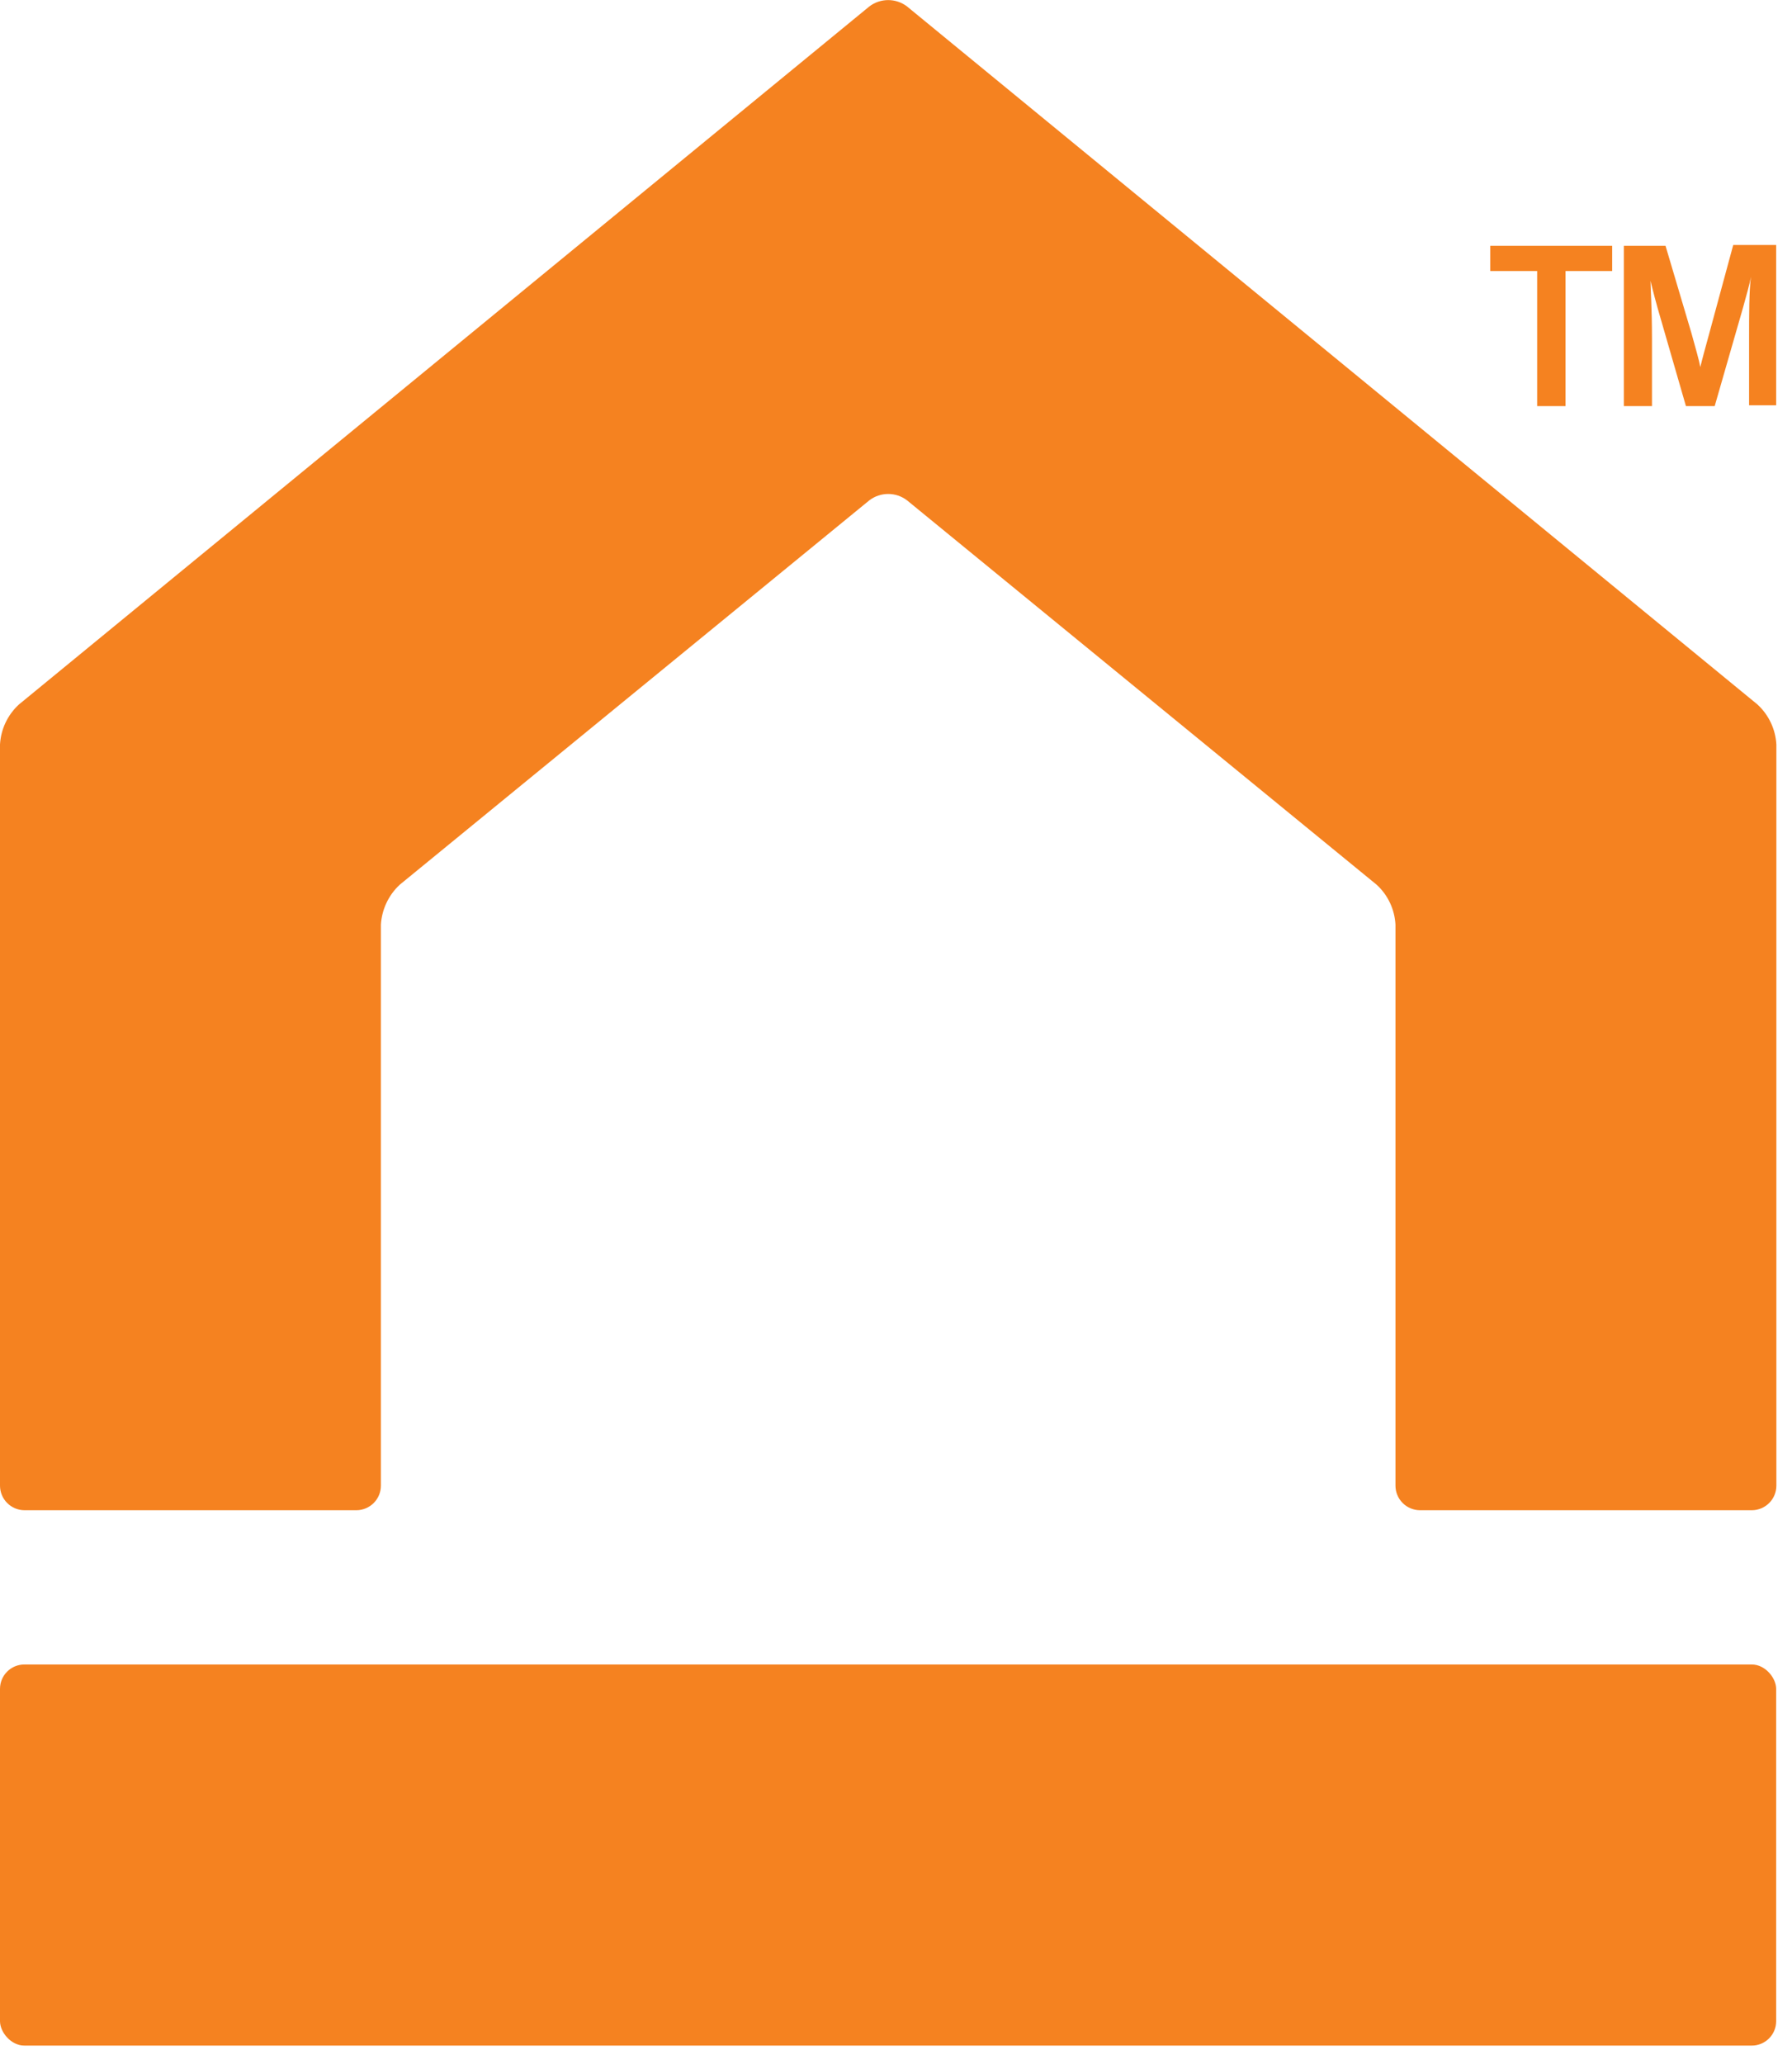 <?xml version="1.0" encoding="UTF-8"?>
<svg width="86px" height="99px" viewBox="0 0 86 99" version="1.1" xmlns="http://www.w3.org/2000/svg" xmlns:xlink="http://www.w3.org/1999/xlink">
    <title>Group</title>
    <g id="Page-1" stroke="none" stroke-width="1" fill="none" fill-rule="evenodd">
        <g id="ID_REAL-ESTATE_Logo_Colour" fill="#F58220" fill-rule="nonzero">
            <g id="Group" transform="translate(0, 0.004)">
                <path d="M80.91,19.476 L79.56,14.806 C79.34,14.016 79.21,13.466 79.21,13.466 L79.21,13.466 C79.21,13.826 79.28,14.786 79.28,16.216 L79.28,19.476 L77.93,19.476 L77.93,11.786 L79.93,11.786 L81.18,15.996 C81.38,16.726 81.54,17.266 81.6,17.606 L81.6,17.606 C81.67,17.296 81.86,16.606 82.03,15.986 L83.18,11.746 L85.24,11.746 L85.24,19.436 L83.94,19.436 L83.94,16.216 C83.94,15.146 83.94,13.926 84.03,13.276 L84.03,13.276 C83.97,13.606 83.83,14.106 83.64,14.786 L82.29,19.476 L80.91,19.476 Z" id="Path"></path>
                <polygon id="Path" points="71.52 11.786 77.37 11.786 77.37 12.996 75.13 12.996 75.13 19.476 73.77 19.476 73.77 12.996 71.52 12.996"></polygon>
                <path d="M43.53,0.306 C42.996,-0.102 42.254,-0.102 41.72,0.306 L0.91,33.786 C0.368,34.283 0.041,34.972 0,35.706 L0,71.256 C0,71.904 0.522,72.431 1.17,72.436 L17.11,72.436 C17.758,72.431 18.28,71.904 18.28,71.256 L18.28,44.346 C18.324,43.618 18.647,42.934 19.18,42.436 L41.72,23.996 C42.254,23.588 42.996,23.588 43.53,23.996 L66.07,42.436 C66.608,42.931 66.931,43.617 66.97,44.346 L66.97,71.256 C66.97,71.569 67.094,71.869 67.316,72.091 C67.537,72.312 67.837,72.436 68.15,72.436 L84.08,72.436 C84.728,72.431 85.25,71.904 85.25,71.256 L85.25,35.706 C85.209,34.972 84.882,34.283 84.34,33.786 L43.53,0.306 Z" id="Path"></path>
                <rect id="Rectangle" x="0" y="79.836" width="85.24" height="18.28" rx="1.17"></rect>
            </g>
        </g>
    </g>
</svg>